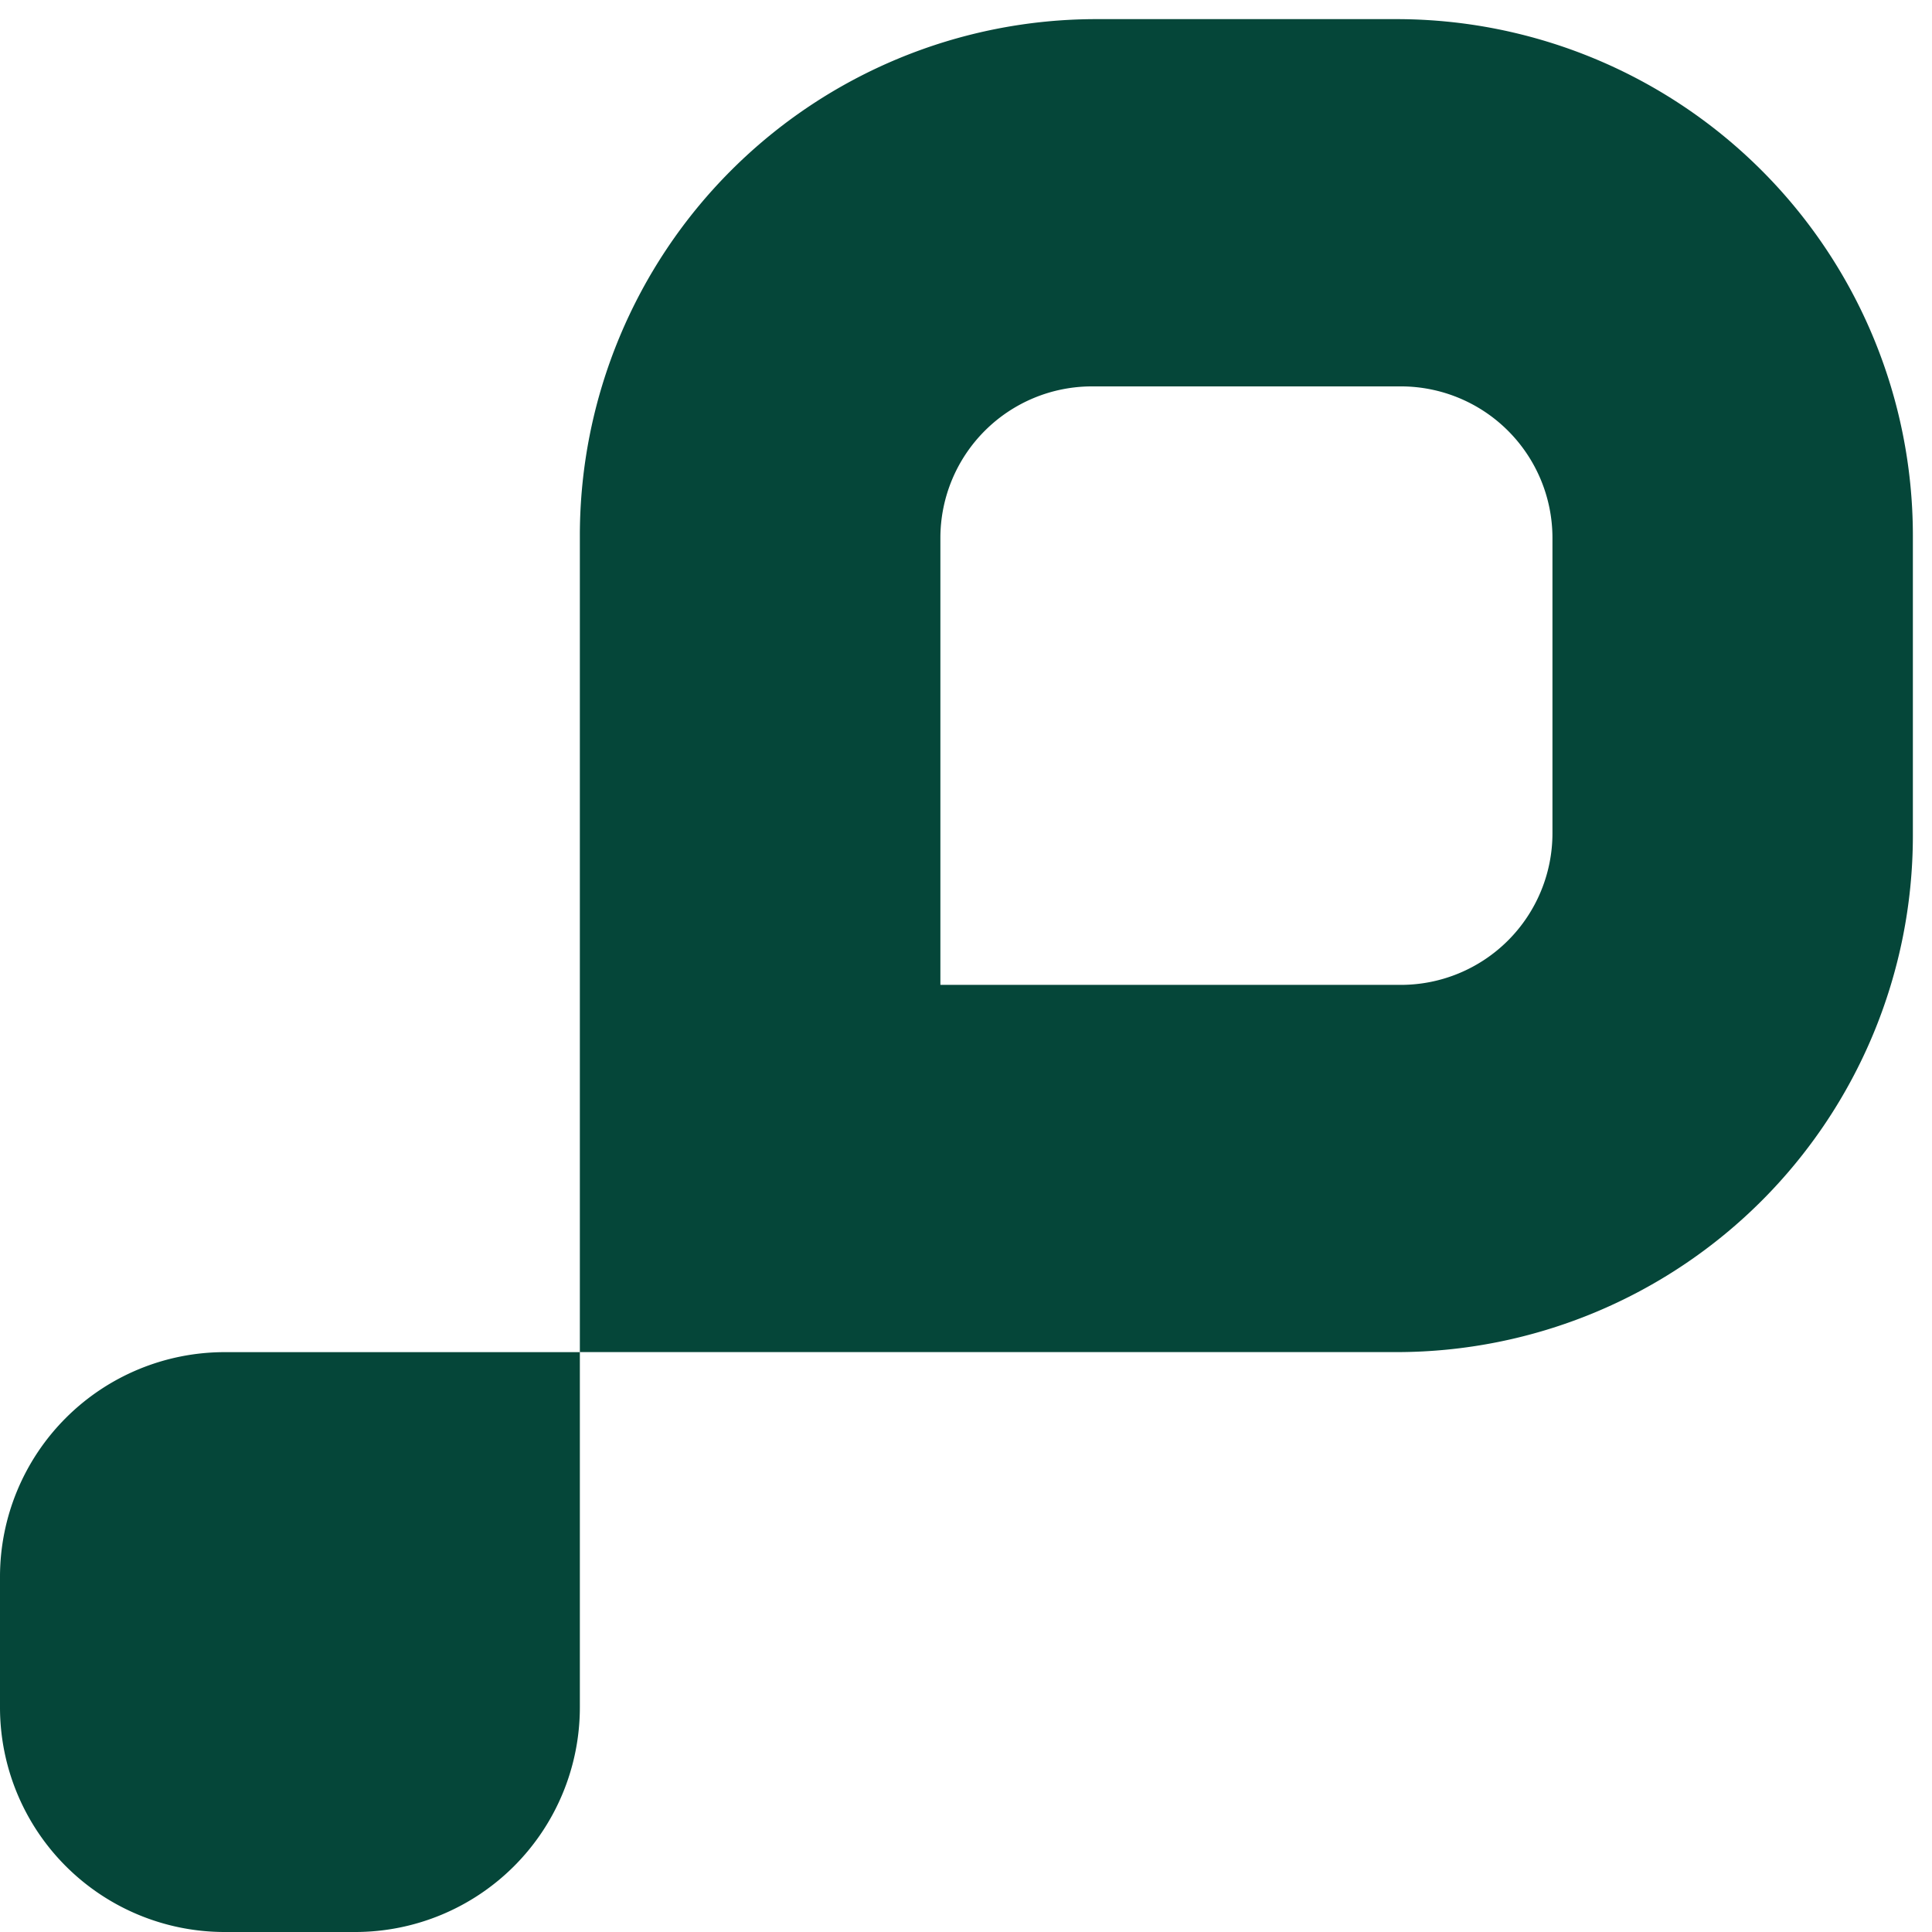 <svg xmlns="http://www.w3.org/2000/svg" width="50.501" height="50.5" viewBox="0 0 50.501 50.5">
  <g id="Group_1" data-name="Group 1" transform="translate(-470.176 -117.354)">
    <path id="Path_104" data-name="Path 104" d="M1296.041,300.3v-3.422a5.874,5.874,0,0,1,5.867-5.867h9.29v9.29a5.874,5.874,0,0,1-5.867,5.867h-3.423a5.874,5.874,0,0,1-5.867-5.867" transform="translate(-825.865 -138.313)" fill="#054639"/>
    <path id="Subtraction_1" data-name="Subtraction 1" d="M21.356,34.843H0V13.486A13.5,13.5,0,0,1,13.49,0h7.866A13.5,13.5,0,0,1,34.844,13.486v7.87A13.5,13.5,0,0,1,21.356,34.843ZM13.384,9.6a3.963,3.963,0,0,0-3.96,3.957V25.244H21.463a3.964,3.964,0,0,0,3.96-3.96V13.556A3.963,3.963,0,0,0,21.463,9.6Z" transform="translate(485.333 117.854)" fill="#054639" stroke="rgba(0,0,0,0)" stroke-miterlimit="10" stroke-width="1"/>
  </g>
</svg>
